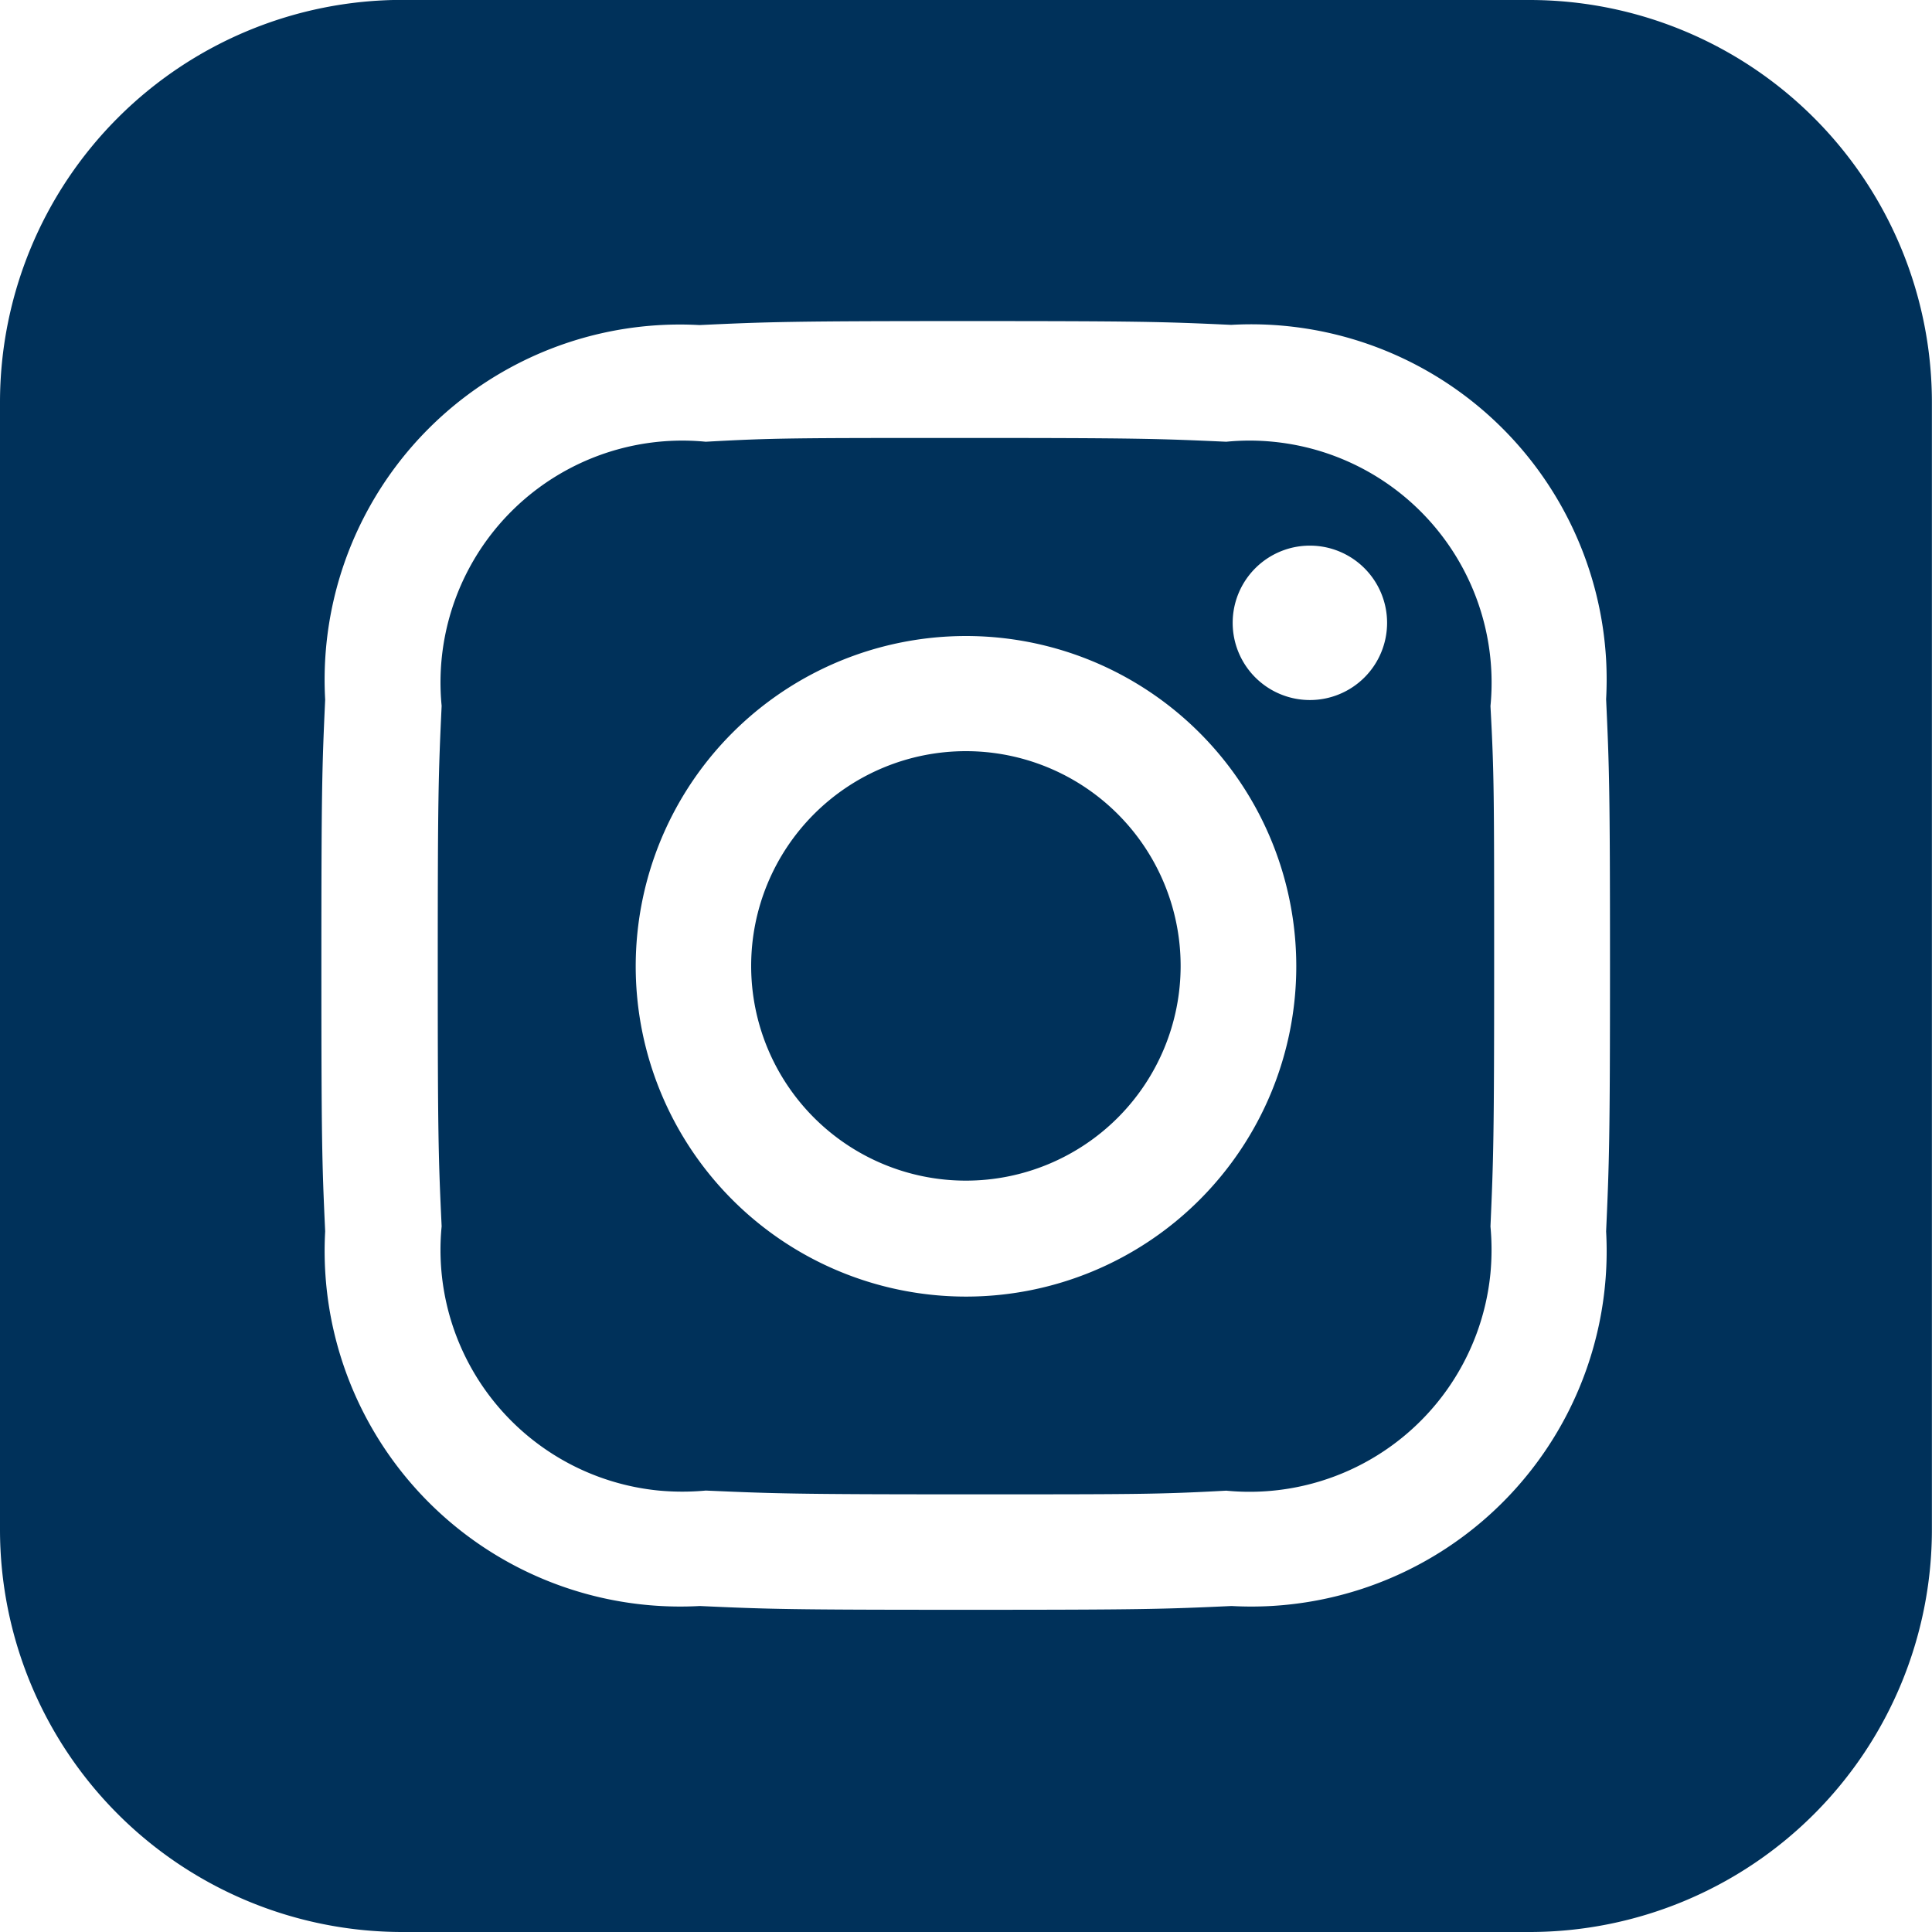 <svg xmlns="http://www.w3.org/2000/svg" width="18.894" height="18.894" viewBox="0 0 18.894 18.894">
  <g id="Group_781" data-name="Group 781" transform="translate(-1646.343 -911.012)">
    <path id="Path_225" data-name="Path 225" d="M1658.335,915.332c-.664-.03-.864-.037-2.545-.037s-1.881,0-2.545.037a2.365,2.365,0,0,0-2.583,2.583c-.031.664-.038.864-.038,2.545s.007,1.881.038,2.545a2.365,2.365,0,0,0,2.124,2.584,2.506,2.506,0,0,0,.459,0c.664.029.864.037,2.545.037s1.881,0,2.545-.036a2.367,2.367,0,0,0,2.584-2.128,2.474,2.474,0,0,0,0-.456c.029-.664.036-.864.036-2.545s0-1.88-.036-2.544a2.367,2.367,0,0,0-2.127-2.585A2.334,2.334,0,0,0,1658.335,915.332Zm-2.545,8.36a3.23,3.23,0,1,1,3.23-3.229h0A3.23,3.23,0,0,1,1655.79,923.692Zm3.363-5.834a.755.755,0,1,1,.755-.755.755.755,0,0,1-.755.755Zm-1.264,2.6a2.1,2.1,0,1,1-2.1-2.1h0A2.1,2.1,0,0,1,1657.889,920.459Zm3.412-9.447h-11.022a3.936,3.936,0,0,0-3.936,3.936h0V925.97a3.936,3.936,0,0,0,3.936,3.936H1661.3a3.936,3.936,0,0,0,3.936-3.936h0V914.948A3.936,3.936,0,0,0,1661.3,911.012Zm.749,12.043a3.476,3.476,0,0,1-3.278,3.664,3.522,3.522,0,0,1-.385,0c-.672.031-.887.037-2.6.037s-1.923-.006-2.6-.037a3.478,3.478,0,0,1-3.664-3.664c-.031-.671-.037-.886-.037-2.6s.006-1.925.037-2.6a3.474,3.474,0,0,1,3.66-3.663c.671-.031.886-.039,2.6-.039s1.925.006,2.6.037a3.477,3.477,0,0,1,3.667,3.275,3.571,3.571,0,0,1,0,.386c.031.672.038.888.038,2.6S1662.08,922.38,1662.05,923.055Z" fill="#00315a"/>
  </g>
</svg>
